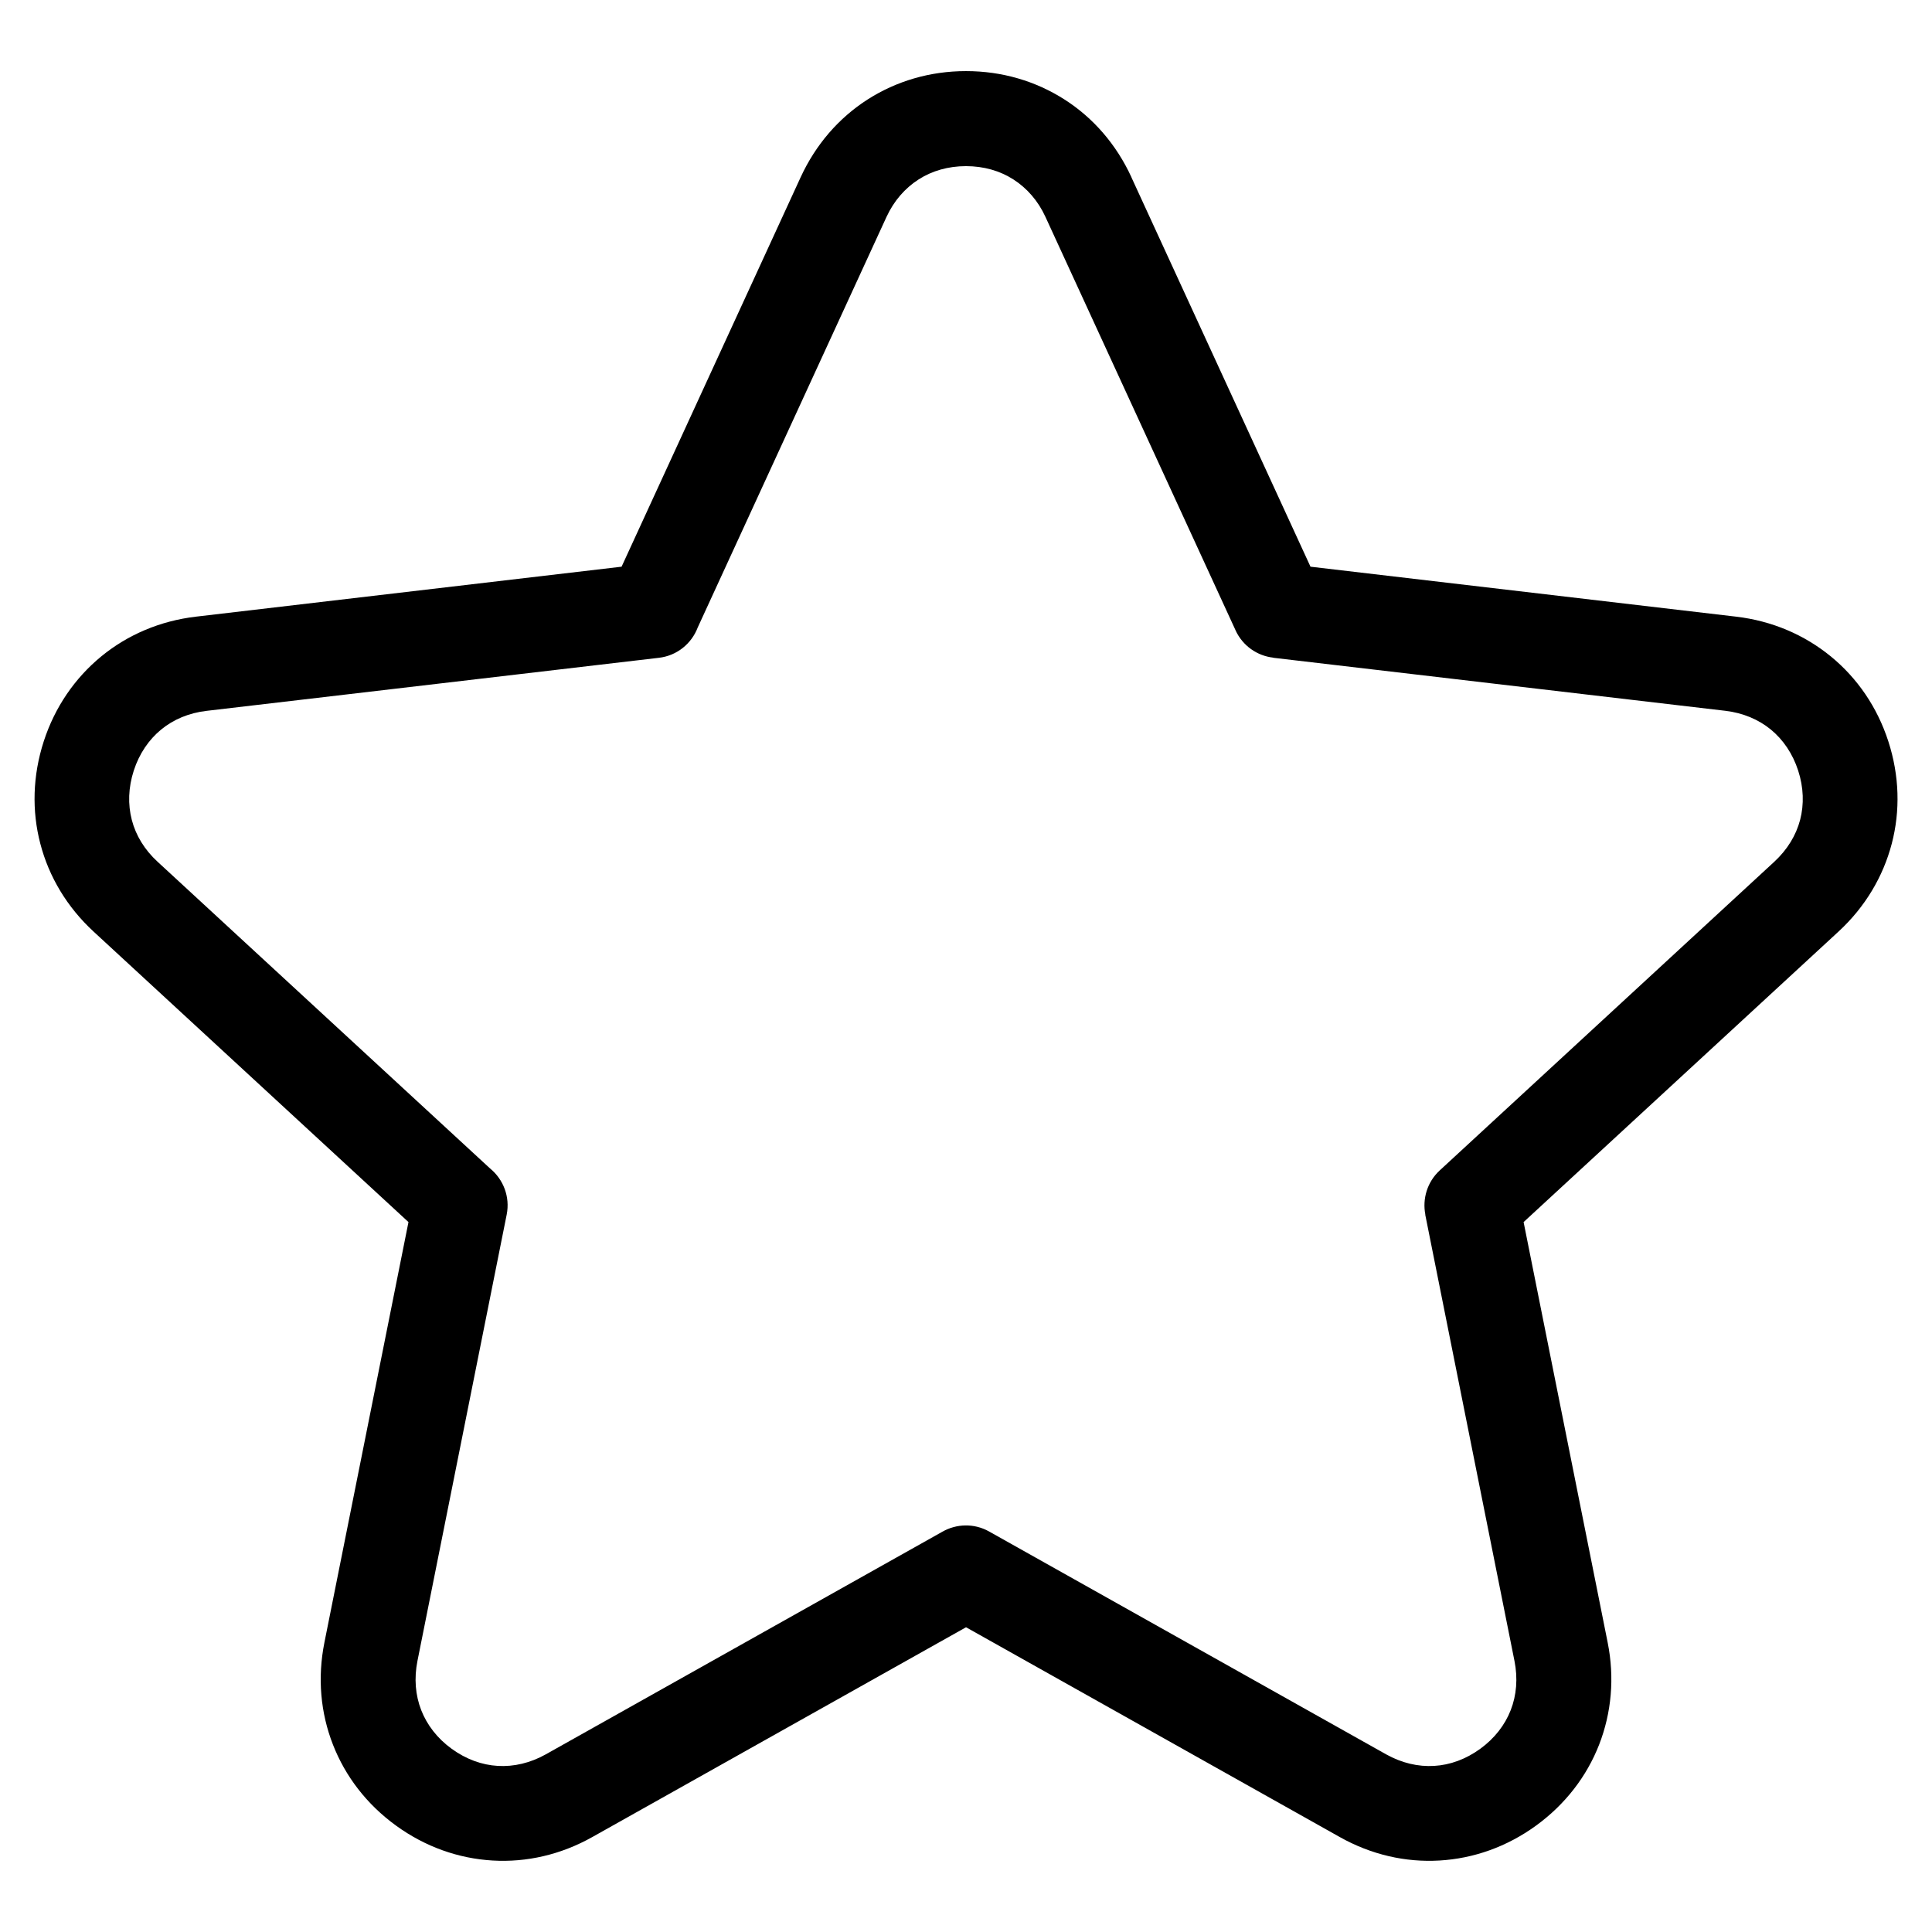 <?xml version="1.0" encoding="UTF-8"?>
<!-- Uploaded to: ICON Repo, www.iconrepo.com, Generator: ICON Repo Mixer Tools -->
<svg fill="#000000" width="800px" height="800px" version="1.1" viewBox="144 144 512 512" xmlns="http://www.w3.org/2000/svg">
 <path d="m443.85 191.02 47.445 103.16 112.81 13.242c9.508 1.117 18.105 4.82 25.105 10.551 6.969 5.715 12.273 13.391 15.219 22.492 2.949 9.098 3.188 18.426 0.906 27.129-2.297 8.75-7.059 16.777-14.102 23.277l-83.461 76.992 22.277 111.41c1.875 9.371 1.012 18.668-2.266 27.086-3.281 8.402-8.961 15.809-16.715 21.449-7.738 5.621-16.551 8.723-25.59 9.25-8.977 0.527-18.062-1.527-26.406-6.211l-99.059-55.605-99.059 55.605c-8.344 4.684-17.426 6.742-26.406 6.211-9.039-0.527-17.852-3.629-25.59-9.25-7.769-5.637-13.438-13.059-16.715-21.449-3.297-8.418-4.141-17.699-2.266-27.086l22.277-111.41-83.461-76.992c-7.043-6.5-11.82-14.523-14.102-23.277-2.281-8.707-2.039-18.031 0.906-27.129 2.949-9.098 8.254-16.762 15.219-22.492 6.996-5.742 15.582-9.43 25.105-10.551l112.81-13.242 47.43-103.16c4.019-8.75 10.172-15.781 17.73-20.633 7.617-4.883 16.566-7.543 26.117-7.543 9.566 0 18.516 2.66 26.133 7.543 7.559 4.836 13.707 11.863 17.73 20.633zm27.598 120.04-50.406-109.61c-1.934-4.219-4.883-7.586-8.48-9.898-3.551-2.281-7.844-3.523-12.559-3.523s-9.008 1.238-12.559 3.523c-3.613 2.312-6.543 5.684-8.496 9.898l-50.043 108.84c-1.617 4.262-5.488 7.496-10.34 8.039l-119.83 14.055c-4.672 0.543-8.781 2.281-12.031 4.957-3.281 2.691-5.805 6.41-7.254 10.883s-1.586 8.961-0.516 13.074c1.059 4.082 3.371 7.906 6.832 11.078l88.117 81.285c3.492 2.856 5.336 7.481 4.398 12.211l-23.652 118.3c-0.922 4.625-0.543 9.082 0.996 13.027 1.543 3.945 4.277 7.496 8.07 10.246 3.809 2.766 8.012 4.293 12.211 4.535 4.262 0.258 8.645-0.77 12.742-3.066l105.06-58.977c3.719-2.133 8.418-2.328 12.426-0.074l105.2 59.051c4.109 2.297 8.48 3.324 12.742 3.066 4.203-0.242 8.402-1.77 12.211-4.535 3.777-2.75 6.531-6.289 8.07-10.246 1.543-3.945 1.918-8.402 0.996-13.027l-23.652-118.3h0.031c-0.816-4.141 0.469-8.613 3.809-11.699l88.676-81.812c3.445-3.188 5.758-6.996 6.832-11.078 1.074-4.109 0.938-8.602-0.516-13.074-1.449-4.473-3.977-8.191-7.254-10.883-3.25-2.66-7.359-4.398-12.031-4.957l-119.83-14.055v-0.031c-4.231-0.484-8.086-3.113-9.992-7.254z"/>
</svg>